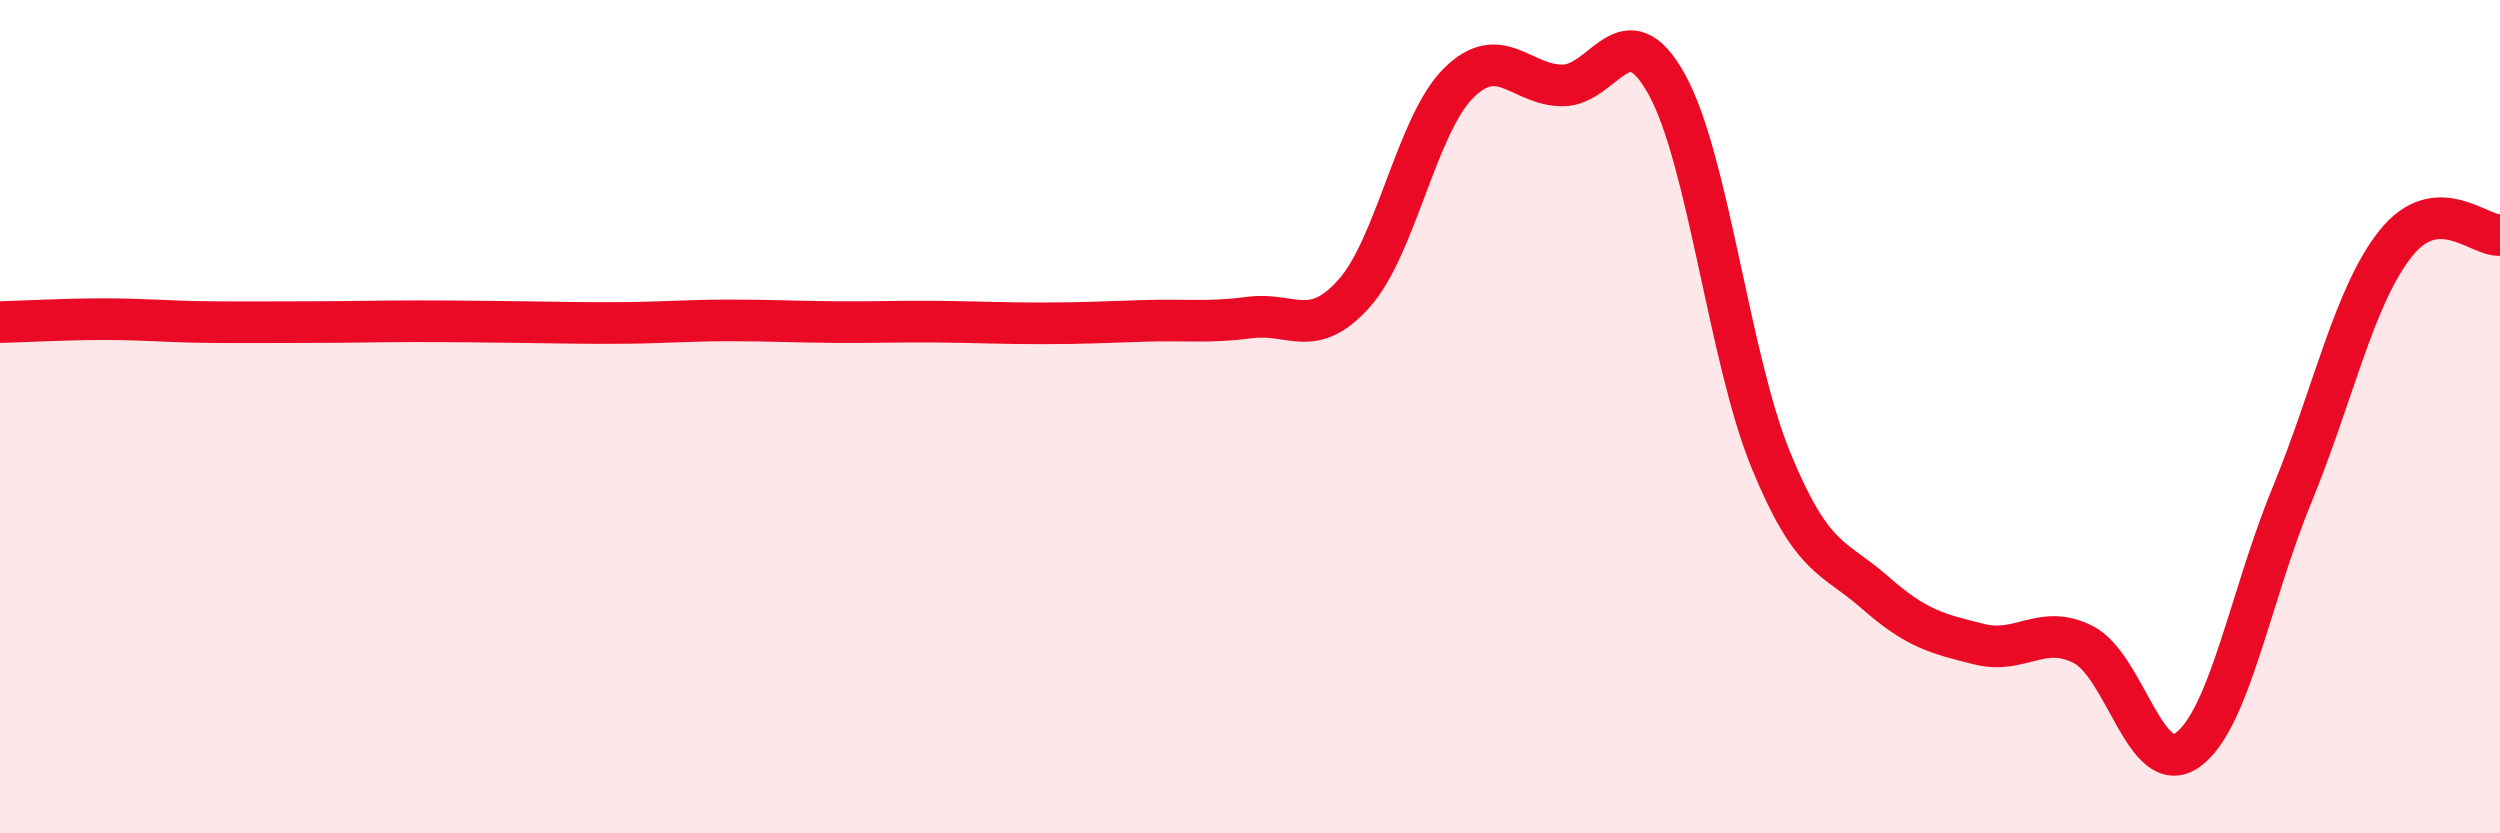 
    <svg width="60" height="20" viewBox="0 0 60 20" xmlns="http://www.w3.org/2000/svg">
      <path
        d="M 0,7.73 C 0.5,7.72 1.5,7.66 2.5,7.66 C 3.5,7.66 4,7.72 5,7.73 C 6,7.74 6.5,7.73 7.5,7.73 C 8.5,7.73 9,7.71 10,7.71 C 11,7.71 11.5,7.72 12.5,7.73 C 13.5,7.74 14,7.76 15,7.75 C 16,7.74 16.5,7.69 17.5,7.69 C 18.5,7.69 19,7.72 20,7.73 C 21,7.74 21.5,7.71 22.5,7.72 C 23.5,7.73 24,7.76 25,7.76 C 26,7.76 26.5,7.73 27.5,7.7 C 28.5,7.67 29,7.75 30,7.62 C 31,7.49 31.5,8.16 32.5,7.04 C 33.5,5.92 34,3 35,2 C 36,1 36.5,2.05 37.5,2.05 C 38.5,2.05 39,0.22 40,2.02 C 41,3.82 41.5,8.6 42.5,11.04 C 43.5,13.48 44,13.34 45,14.22 C 46,15.1 46.5,15.21 47.5,15.46 C 48.5,15.71 49,14.96 50,15.47 C 51,15.98 51.5,18.71 52.5,18 C 53.5,17.29 54,14.33 55,11.9 C 56,9.47 56.5,7.09 57.5,5.84 C 58.5,4.59 59.5,5.68 60,5.64L60 20L0 20Z"
        fill="#EB0A25"
        opacity="0.1"
        stroke-linecap="round"
        stroke-linejoin="round"
      />
      <path
        d="M 0,7.73 C 0.5,7.72 1.5,7.66 2.5,7.66 C 3.5,7.66 4,7.72 5,7.73 C 6,7.74 6.5,7.73 7.5,7.73 C 8.5,7.73 9,7.71 10,7.71 C 11,7.71 11.5,7.72 12.5,7.73 C 13.5,7.74 14,7.76 15,7.75 C 16,7.74 16.5,7.69 17.5,7.69 C 18.5,7.69 19,7.72 20,7.73 C 21,7.74 21.5,7.71 22.5,7.72 C 23.5,7.73 24,7.76 25,7.76 C 26,7.76 26.5,7.73 27.5,7.7 C 28.5,7.67 29,7.75 30,7.62 C 31,7.49 31.5,8.16 32.5,7.04 C 33.5,5.92 34,3 35,2 C 36,1 36.5,2.05 37.5,2.05 C 38.5,2.05 39,0.22 40,2.02 C 41,3.82 41.5,8.6 42.5,11.04 C 43.5,13.48 44,13.34 45,14.22 C 46,15.1 46.5,15.21 47.5,15.46 C 48.5,15.71 49,14.96 50,15.47 C 51,15.98 51.5,18.71 52.5,18 C 53.5,17.29 54,14.33 55,11.9 C 56,9.47 56.5,7.09 57.5,5.84 C 58.5,4.59 59.5,5.68 60,5.64"
        stroke="#EB0A25"
        stroke-width="1"
        fill="none"
        stroke-linecap="round"
        stroke-linejoin="round"
      />
    </svg>
  